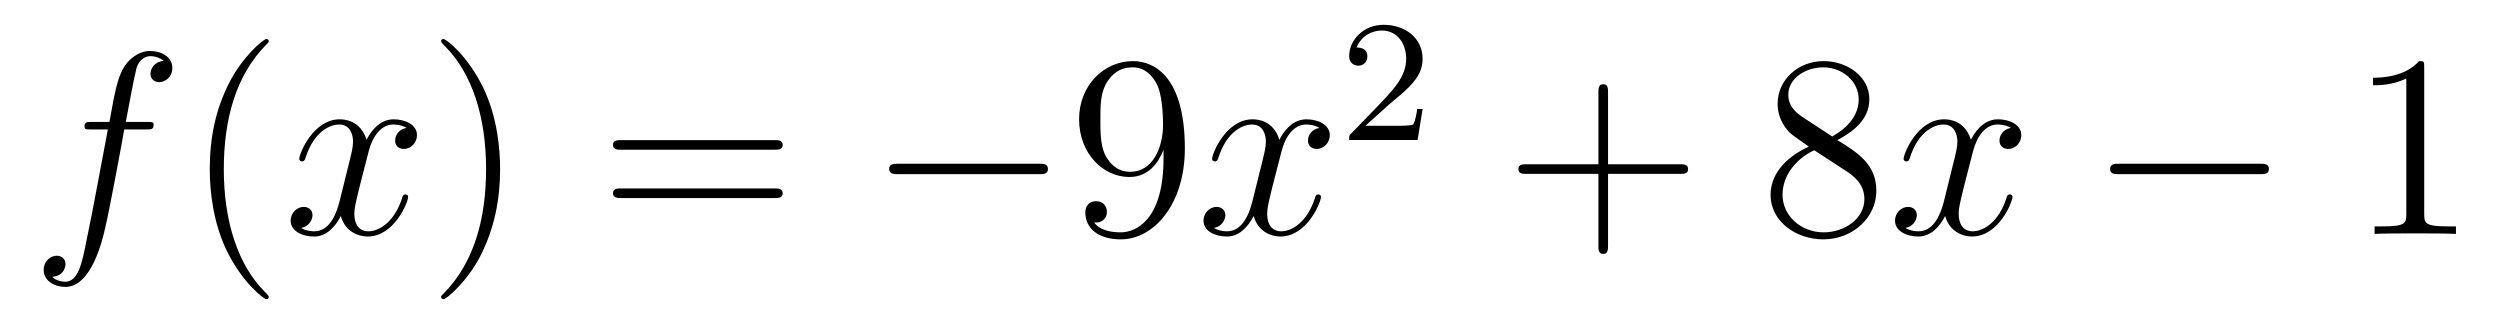 <?xml version='1.0'?>
<!-- This file was generated by dvisvgm 1.14.1 -->
<svg height='15pt' version='1.1' viewBox='0 -15 115 15' width='115pt' xmlns='http://www.w3.org/2000/svg' xmlns:xlink='http://www.w3.org/1999/xlink'>
<g id='page1'>
<g transform='matrix(1 0 0 1 -127 650)'>
<path d='M133.732 -659.046C133.971 -659.046 134.066 -659.046 134.066 -659.273C134.066 -659.392 133.971 -659.392 133.755 -659.392H132.787C133.014 -660.623 133.182 -661.472 133.277 -661.855C133.349 -662.142 133.6 -662.417 133.911 -662.417C134.162 -662.417 134.413 -662.309 134.532 -662.202C134.066 -662.154 133.923 -661.807 133.923 -661.604C133.923 -661.365 134.102 -661.221 134.329 -661.221C134.568 -661.221 134.927 -661.424 134.927 -661.879C134.927 -662.381 134.425 -662.656 133.899 -662.656C133.385 -662.656 132.883 -662.273 132.644 -661.807C132.428 -661.388 132.309 -660.958 132.034 -659.392H131.233C131.006 -659.392 130.887 -659.392 130.887 -659.177C130.887 -659.046 130.958 -659.046 131.197 -659.046H131.962C131.747 -657.934 131.257 -655.232 130.982 -653.953C130.779 -652.913 130.6 -652.04 130.002 -652.04C129.966 -652.04 129.619 -652.04 129.404 -652.267C130.014 -652.315 130.014 -652.841 130.014 -652.853C130.014 -653.092 129.834 -653.236 129.608 -653.236C129.368 -653.236 129.01 -653.032 129.01 -652.578C129.01 -652.064 129.536 -651.801 130.002 -651.801C131.221 -651.801 131.723 -653.989 131.855 -654.587C132.07 -655.507 132.656 -658.687 132.715 -659.046H133.732Z' fill-rule='evenodd'/>
<path d='M139.363 -651.335C139.363 -651.371 139.363 -651.395 139.16 -651.598C137.964 -652.806 137.295 -654.778 137.295 -657.217C137.295 -659.536 137.857 -661.532 139.243 -662.943C139.363 -663.05 139.363 -663.074 139.363 -663.11C139.363 -663.182 139.303 -663.206 139.255 -663.206C139.1 -663.206 138.12 -662.345 137.534 -661.173C136.924 -659.966 136.649 -658.687 136.649 -657.217C136.649 -656.152 136.817 -654.73 137.438 -653.451C138.143 -652.017 139.124 -651.239 139.255 -651.239C139.303 -651.239 139.363 -651.263 139.363 -651.335Z' fill-rule='evenodd'/>
<path d='M145.703 -659.117C145.32 -659.046 145.177 -658.759 145.177 -658.532C145.177 -658.245 145.404 -658.149 145.571 -658.149C145.93 -658.149 146.181 -658.46 146.181 -658.782C146.181 -659.285 145.607 -659.512 145.105 -659.512C144.376 -659.512 143.969 -658.794 143.862 -658.567C143.587 -659.464 142.845 -659.512 142.63 -659.512C141.411 -659.512 140.766 -657.946 140.766 -657.683C140.766 -657.635 140.813 -657.575 140.897 -657.575C140.993 -657.575 141.017 -657.647 141.04 -657.695C141.447 -659.022 142.248 -659.273 142.595 -659.273C143.133 -659.273 143.24 -658.771 143.24 -658.484C143.24 -658.221 143.168 -657.946 143.025 -657.372L142.619 -655.734C142.439 -655.017 142.093 -654.36 141.459 -654.36C141.399 -654.36 141.1 -654.36 140.849 -654.515C141.279 -654.599 141.375 -654.957 141.375 -655.101C141.375 -655.34 141.196 -655.483 140.969 -655.483C140.682 -655.483 140.371 -655.232 140.371 -654.85C140.371 -654.348 140.933 -654.12 141.447 -654.12C142.021 -654.12 142.427 -654.575 142.678 -655.065C142.869 -654.36 143.467 -654.12 143.91 -654.12C145.129 -654.12 145.774 -655.687 145.774 -655.949C145.774 -656.009 145.726 -656.057 145.655 -656.057C145.547 -656.057 145.535 -655.997 145.5 -655.902C145.177 -654.85 144.483 -654.36 143.946 -654.36C143.527 -654.36 143.3 -654.67 143.3 -655.16C143.3 -655.423 143.348 -655.615 143.539 -656.404L143.957 -658.029C144.137 -658.747 144.543 -659.273 145.093 -659.273C145.117 -659.273 145.452 -659.273 145.703 -659.117Z' fill-rule='evenodd'/>
<path d='M150.005 -657.217C150.005 -658.125 149.886 -659.607 149.216 -660.994C148.511 -662.428 147.531 -663.206 147.399 -663.206C147.351 -663.206 147.292 -663.182 147.292 -663.11C147.292 -663.074 147.292 -663.05 147.495 -662.847C148.69 -661.64 149.36 -659.667 149.36 -657.228C149.36 -654.909 148.798 -652.913 147.411 -651.502C147.292 -651.395 147.292 -651.371 147.292 -651.335C147.292 -651.263 147.351 -651.239 147.399 -651.239C147.554 -651.239 148.535 -652.1 149.121 -653.272C149.73 -654.491 150.005 -655.782 150.005 -657.217Z' fill-rule='evenodd'/>
<path d='M162.622 -658.113C162.789 -658.113 163.004 -658.113 163.004 -658.328C163.004 -658.555 162.801 -658.555 162.622 -658.555H155.581C155.413 -658.555 155.198 -658.555 155.198 -658.34C155.198 -658.113 155.401 -658.113 155.581 -658.113H162.622ZM162.622 -655.89C162.789 -655.89 163.004 -655.89 163.004 -656.105C163.004 -656.332 162.801 -656.332 162.622 -656.332H155.581C155.413 -656.332 155.198 -656.332 155.198 -656.117C155.198 -655.89 155.401 -655.89 155.581 -655.89H162.622Z' fill-rule='evenodd'/>
<path d='M174.788 -656.989C174.991 -656.989 175.206 -656.989 175.206 -657.228C175.206 -657.468 174.991 -657.468 174.788 -657.468H168.321C168.117 -657.468 167.902 -657.468 167.902 -657.228C167.902 -656.989 168.117 -656.989 168.321 -656.989H174.788Z' fill-rule='evenodd'/>
<path d='M180.523 -657.719C180.523 -654.897 179.268 -654.312 178.551 -654.312C178.264 -654.312 177.63 -654.348 177.332 -654.766H177.403C177.487 -654.742 177.917 -654.814 177.917 -655.256C177.917 -655.519 177.738 -655.746 177.427 -655.746C177.116 -655.746 176.925 -655.543 176.925 -655.232C176.925 -654.491 177.523 -653.989 178.563 -653.989C180.057 -653.989 181.503 -655.579 181.503 -658.173C181.503 -661.388 180.165 -662.189 179.113 -662.189C177.798 -662.189 176.638 -661.09 176.638 -659.512C176.638 -657.934 177.75 -656.858 178.945 -656.858C179.83 -656.858 180.284 -657.503 180.523 -658.113V-657.719ZM178.993 -657.097C178.24 -657.097 177.917 -657.707 177.81 -657.934C177.618 -658.388 177.618 -658.962 177.618 -659.5C177.618 -660.169 177.618 -660.743 177.929 -661.233C178.144 -661.556 178.467 -661.902 179.113 -661.902C179.794 -661.902 180.141 -661.305 180.26 -661.03C180.499 -660.444 180.499 -659.428 180.499 -659.249C180.499 -658.245 180.045 -657.097 178.993 -657.097Z' fill-rule='evenodd'/>
<path d='M187.693 -659.117C187.311 -659.046 187.167 -658.759 187.167 -658.532C187.167 -658.245 187.395 -658.149 187.562 -658.149C187.92 -658.149 188.171 -658.46 188.171 -658.782C188.171 -659.285 187.598 -659.512 187.095 -659.512C186.366 -659.512 185.96 -658.794 185.852 -658.567C185.577 -659.464 184.836 -659.512 184.621 -659.512C183.402 -659.512 182.756 -657.946 182.756 -657.683C182.756 -657.635 182.804 -657.575 182.888 -657.575C182.983 -657.575 183.007 -657.647 183.031 -657.695C183.438 -659.022 184.239 -659.273 184.585 -659.273C185.123 -659.273 185.231 -658.771 185.231 -658.484C185.231 -658.221 185.159 -657.946 185.016 -657.372L184.609 -655.734C184.43 -655.017 184.083 -654.36 183.45 -654.36C183.39 -654.36 183.091 -654.36 182.84 -654.515C183.27 -654.599 183.366 -654.957 183.366 -655.101C183.366 -655.34 183.187 -655.483 182.96 -655.483C182.673 -655.483 182.362 -655.232 182.362 -654.85C182.362 -654.348 182.924 -654.12 183.438 -654.12C184.011 -654.12 184.418 -654.575 184.669 -655.065C184.86 -654.36 185.458 -654.12 185.9 -654.12C187.119 -654.12 187.765 -655.687 187.765 -655.949C187.765 -656.009 187.717 -656.057 187.645 -656.057C187.538 -656.057 187.526 -655.997 187.49 -655.902C187.167 -654.85 186.474 -654.36 185.936 -654.36C185.518 -654.36 185.29 -654.67 185.29 -655.16C185.29 -655.423 185.338 -655.615 185.529 -656.404L185.948 -658.029C186.127 -658.747 186.534 -659.273 187.084 -659.273C187.108 -659.273 187.442 -659.273 187.693 -659.117Z' fill-rule='evenodd'/>
<path d='M190.887 -660.186C191.015 -660.305 191.349 -660.568 191.477 -660.68C191.971 -661.134 192.44 -661.572 192.44 -662.297C192.44 -663.245 191.644 -663.859 190.648 -663.859C189.692 -663.859 189.062 -663.134 189.062 -662.425C189.062 -662.034 189.373 -661.978 189.485 -661.978C189.652 -661.978 189.899 -662.098 189.899 -662.401C189.899 -662.815 189.501 -662.815 189.405 -662.815C189.636 -663.397 190.17 -663.596 190.56 -663.596C191.302 -663.596 191.684 -662.967 191.684 -662.297C191.684 -661.468 191.102 -660.863 190.162 -659.899L189.158 -658.863C189.062 -658.775 189.062 -658.759 189.062 -658.56H192.21L192.44 -659.986H192.193C192.17 -659.827 192.107 -659.428 192.011 -659.277C191.963 -659.213 191.357 -659.213 191.23 -659.213H189.811L190.887 -660.186Z' fill-rule='evenodd'/>
<path d='M200.97 -657.001H204.269C204.437 -657.001 204.652 -657.001 204.652 -657.217C204.652 -657.444 204.449 -657.444 204.269 -657.444H200.97V-660.743C200.97 -660.91 200.97 -661.126 200.754 -661.126C200.527 -661.126 200.527 -660.922 200.527 -660.743V-657.444H197.228C197.06 -657.444 196.846 -657.444 196.846 -657.228C196.846 -657.001 197.048 -657.001 197.228 -657.001H200.527V-653.702C200.527 -653.535 200.527 -653.32 200.742 -653.32C200.97 -653.32 200.97 -653.523 200.97 -653.702V-657.001Z' fill-rule='evenodd'/>
<path d='M211.519 -658.555C212.117 -658.878 212.99 -659.428 212.99 -660.432C212.99 -661.472 211.986 -662.189 210.886 -662.189C209.702 -662.189 208.77 -661.317 208.77 -660.229C208.77 -659.823 208.89 -659.416 209.225 -659.01C209.356 -658.854 209.368 -658.842 210.205 -658.257C209.045 -657.719 208.447 -656.918 208.447 -656.045C208.447 -654.778 209.654 -653.989 210.874 -653.989C212.201 -653.989 213.312 -654.969 213.312 -656.224C213.312 -657.444 212.452 -657.982 211.519 -658.555ZM209.893 -659.631C209.738 -659.739 209.261 -660.05 209.261 -660.635C209.261 -661.413 210.073 -661.902 210.874 -661.902C211.735 -661.902 212.5 -661.281 212.5 -660.42C212.5 -659.691 211.974 -659.105 211.28 -658.723L209.893 -659.631ZM210.456 -658.089L211.902 -657.145C212.213 -656.942 212.762 -656.571 212.762 -655.842C212.762 -654.933 211.842 -654.312 210.886 -654.312C209.869 -654.312 208.997 -655.053 208.997 -656.045C208.997 -656.977 209.678 -657.731 210.456 -658.089Z' fill-rule='evenodd'/>
<path d='M219.503 -659.117C219.12 -659.046 218.976 -658.759 218.976 -658.532C218.976 -658.245 219.204 -658.149 219.371 -658.149C219.73 -658.149 219.98 -658.46 219.98 -658.782C219.98 -659.285 219.407 -659.512 218.904 -659.512C218.176 -659.512 217.769 -658.794 217.662 -658.567C217.386 -659.464 216.646 -659.512 216.43 -659.512C215.21 -659.512 214.565 -657.946 214.565 -657.683C214.565 -657.635 214.613 -657.575 214.697 -657.575C214.793 -657.575 214.817 -657.647 214.84 -657.695C215.246 -659.022 216.048 -659.273 216.395 -659.273C216.932 -659.273 217.04 -658.771 217.04 -658.484C217.04 -658.221 216.968 -657.946 216.824 -657.372L216.419 -655.734C216.239 -655.017 215.892 -654.36 215.258 -654.36C215.198 -654.36 214.9 -654.36 214.649 -654.515C215.08 -654.599 215.174 -654.957 215.174 -655.101C215.174 -655.34 214.996 -655.483 214.769 -655.483C214.482 -655.483 214.171 -655.232 214.171 -654.85C214.171 -654.348 214.733 -654.12 215.246 -654.12C215.82 -654.12 216.227 -654.575 216.478 -655.065C216.67 -654.36 217.267 -654.12 217.709 -654.12C218.928 -654.12 219.574 -655.687 219.574 -655.949C219.574 -656.009 219.526 -656.057 219.455 -656.057C219.347 -656.057 219.335 -655.997 219.299 -655.902C218.976 -654.85 218.282 -654.36 217.745 -654.36C217.327 -654.36 217.099 -654.67 217.099 -655.16C217.099 -655.423 217.147 -655.615 217.338 -656.404L217.757 -658.029C217.937 -658.747 218.342 -659.273 218.893 -659.273C218.917 -659.273 219.252 -659.273 219.503 -659.117Z' fill-rule='evenodd'/>
<path d='M230.952 -656.989C231.155 -656.989 231.37 -656.989 231.37 -657.228C231.37 -657.468 231.155 -657.468 230.952 -657.468H224.484C224.281 -657.468 224.066 -657.468 224.066 -657.228C224.066 -656.989 224.281 -656.989 224.484 -656.989H230.952Z' fill-rule='evenodd'/>
<path d='M238.514 -661.902C238.514 -662.178 238.514 -662.189 238.276 -662.189C237.989 -661.867 237.391 -661.424 236.16 -661.424V-661.078C236.435 -661.078 237.032 -661.078 237.69 -661.388V-655.16C237.69 -654.73 237.654 -654.587 236.602 -654.587H236.232V-654.24C236.555 -654.264 237.714 -654.264 238.109 -654.264C238.502 -654.264 239.651 -654.264 239.974 -654.24V-654.587H239.603C238.55 -654.587 238.514 -654.73 238.514 -655.16V-661.902Z' fill-rule='evenodd'/>
</g>
</g>
</svg>
